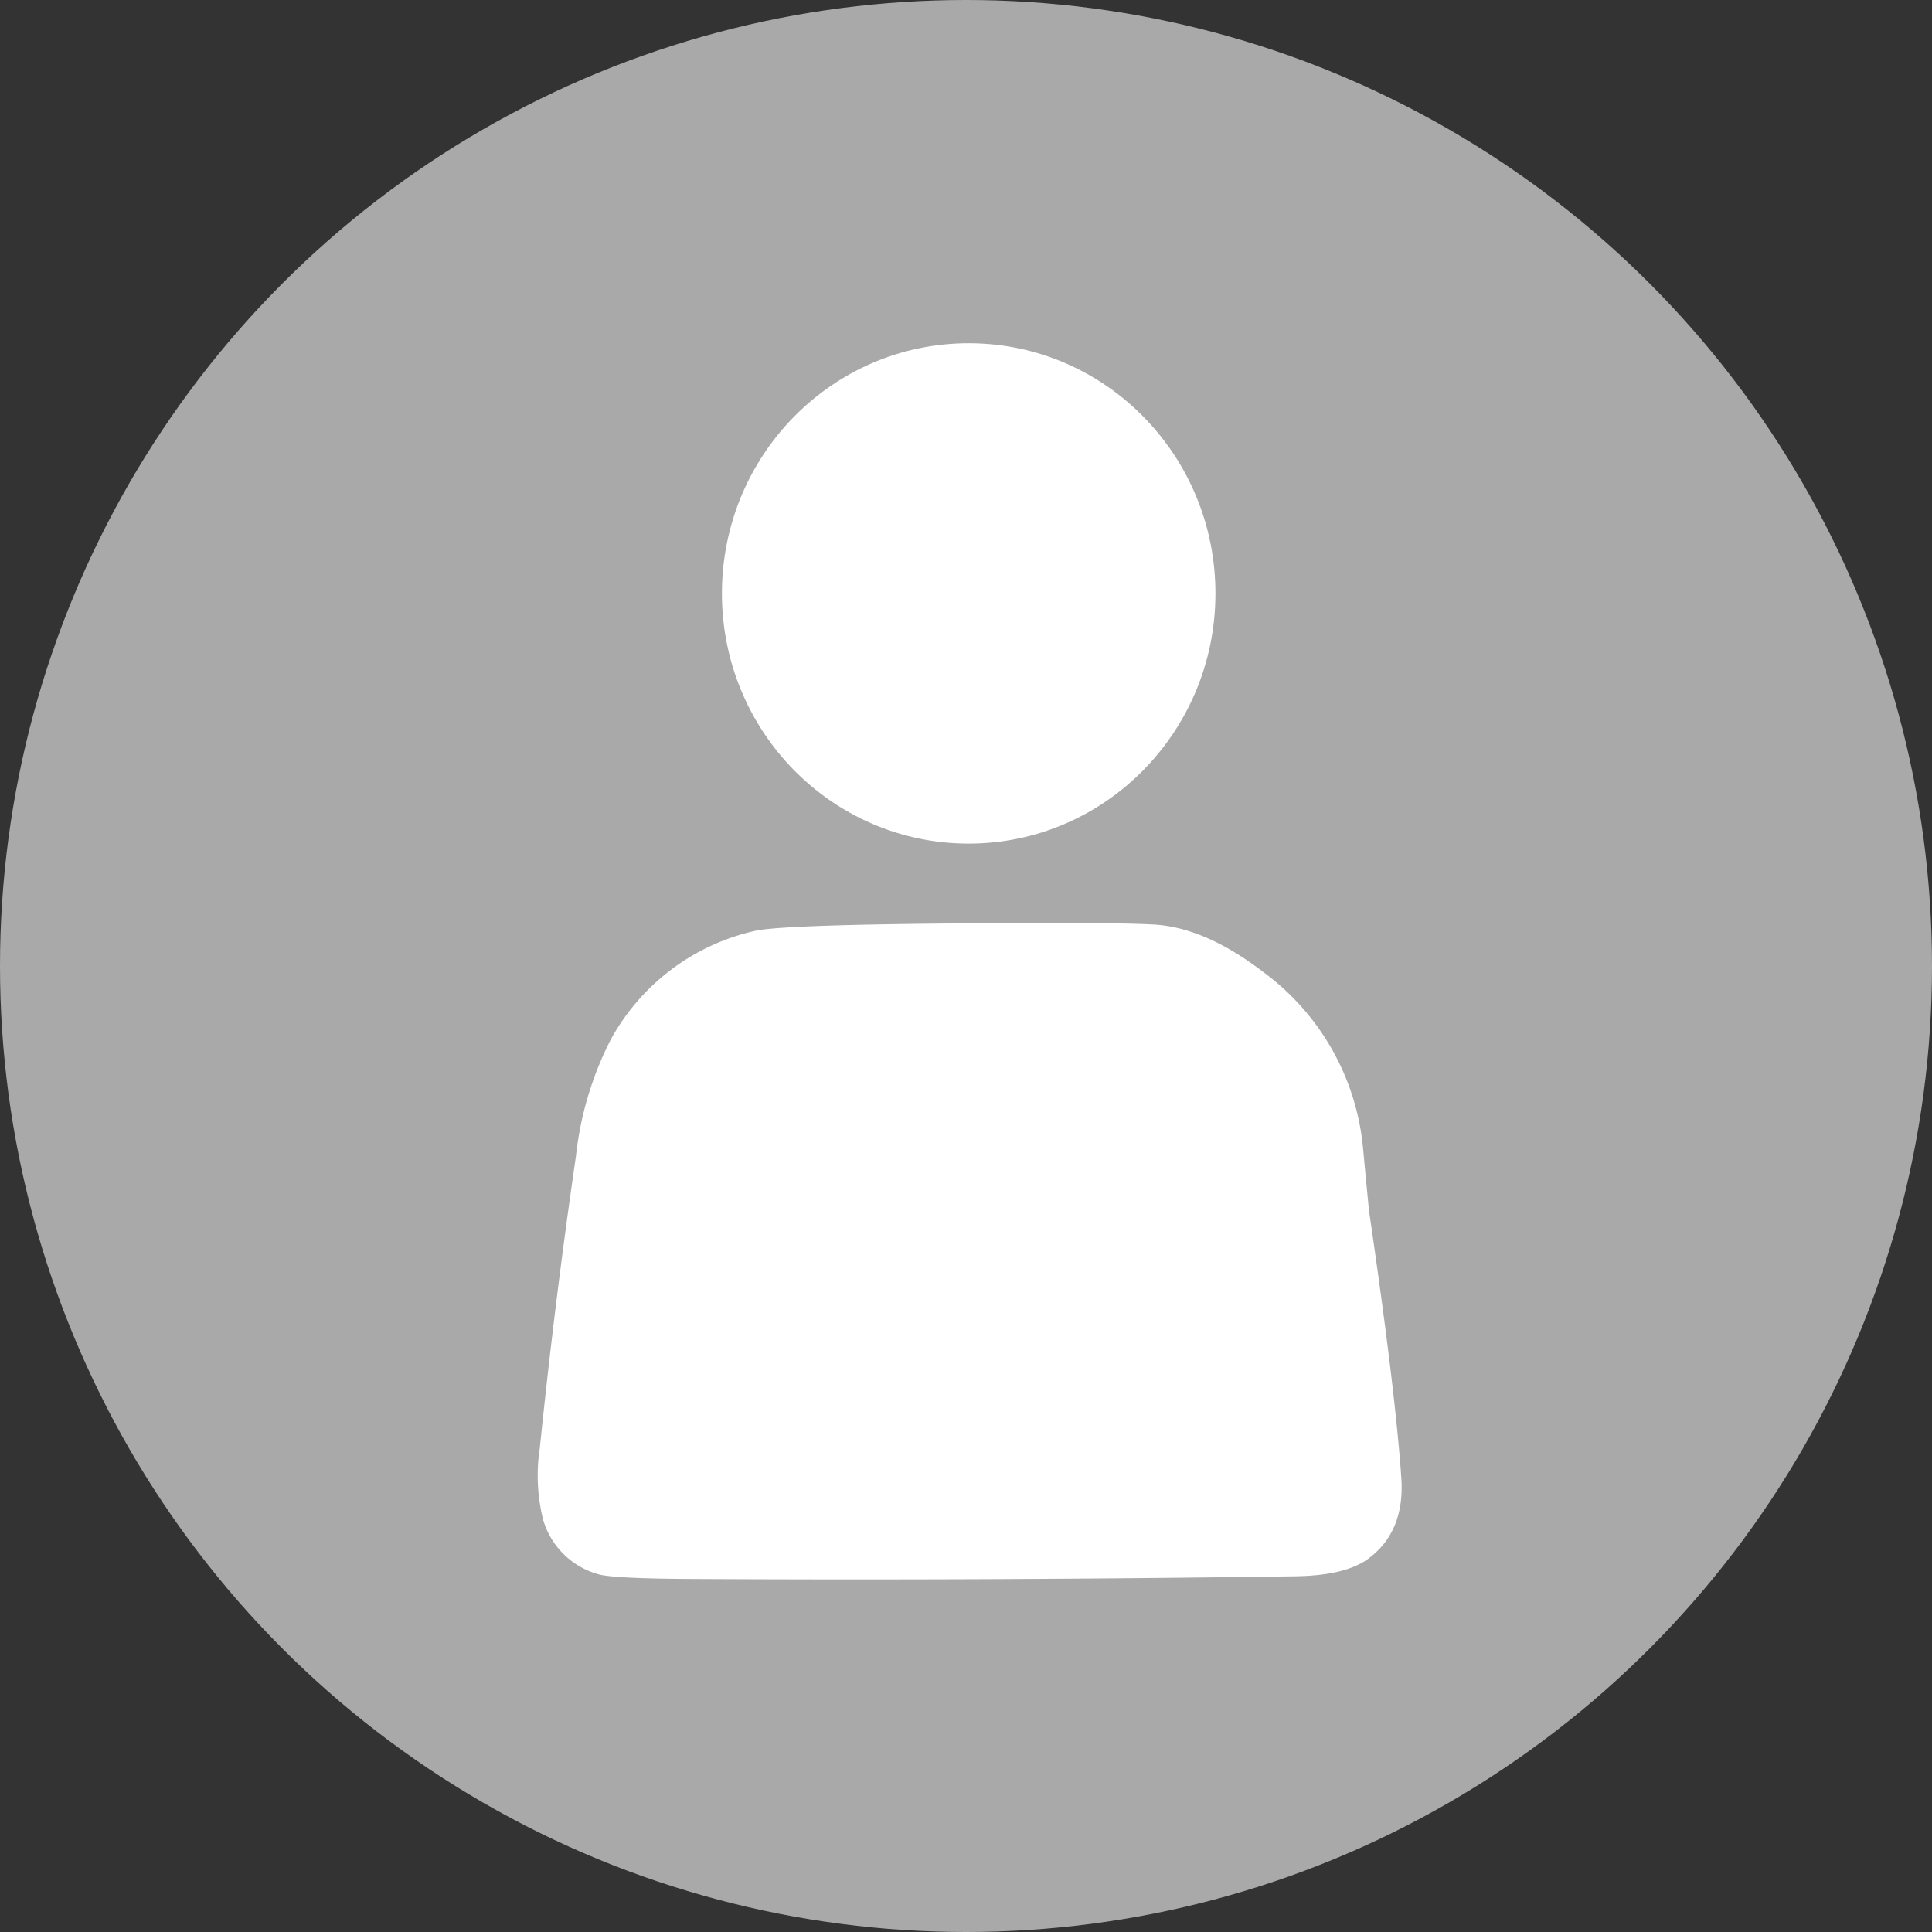 <svg xmlns="http://www.w3.org/2000/svg" width="158" height="158" viewBox="0 0 158 158">
  <rect x="0" y="0" width="158" height="158" fill="#333333" stroke="none"/>
  <g id="Group_52315" data-name="Group 52315" transform="translate(-477 2113)">
    <circle id="Ellipse_1839" data-name="Ellipse 1839" cx="79" cy="79" r="79" transform="translate(477 -2113)" fill="#a9a9a9"/>
    <g id="Group_52314" data-name="Group 52314" transform="translate(-167.65 17.61)">
      <ellipse id="Ellipse_1838" data-name="Ellipse 1838" cx="20.46" cy="20.18" rx="20.46" ry="20.18" transform="translate(744.121 -2102.469) rotate(90.2)" fill="#fff"/>
      <path id="Path_76148" data-name="Path 76148" d="M112.93,97.86a20.218,20.218,0,0,1,8.21,14.64q.46,4.89.48,4.98,2.15,14.7,2.63,21.77.3,4.37-2.67,6.59-1.87,1.4-6,1.46-24.56.35-49.12.22-6.69-.03-7.89-.39a6.523,6.523,0,0,1-4.5-4.45,14.873,14.873,0,0,1-.27-5.9q1.22-11.95,2.95-23.83a27.393,27.393,0,0,1,2.82-9.49,17.917,17.917,0,0,1,11.81-8.94q2.09-.49,16.29-.61,12.7-.11,16.33.09Q108.19,94.23,112.93,97.86Z" transform="translate(635 -2149)" fill="#fff"/>
    </g>
  </g>
</svg>
